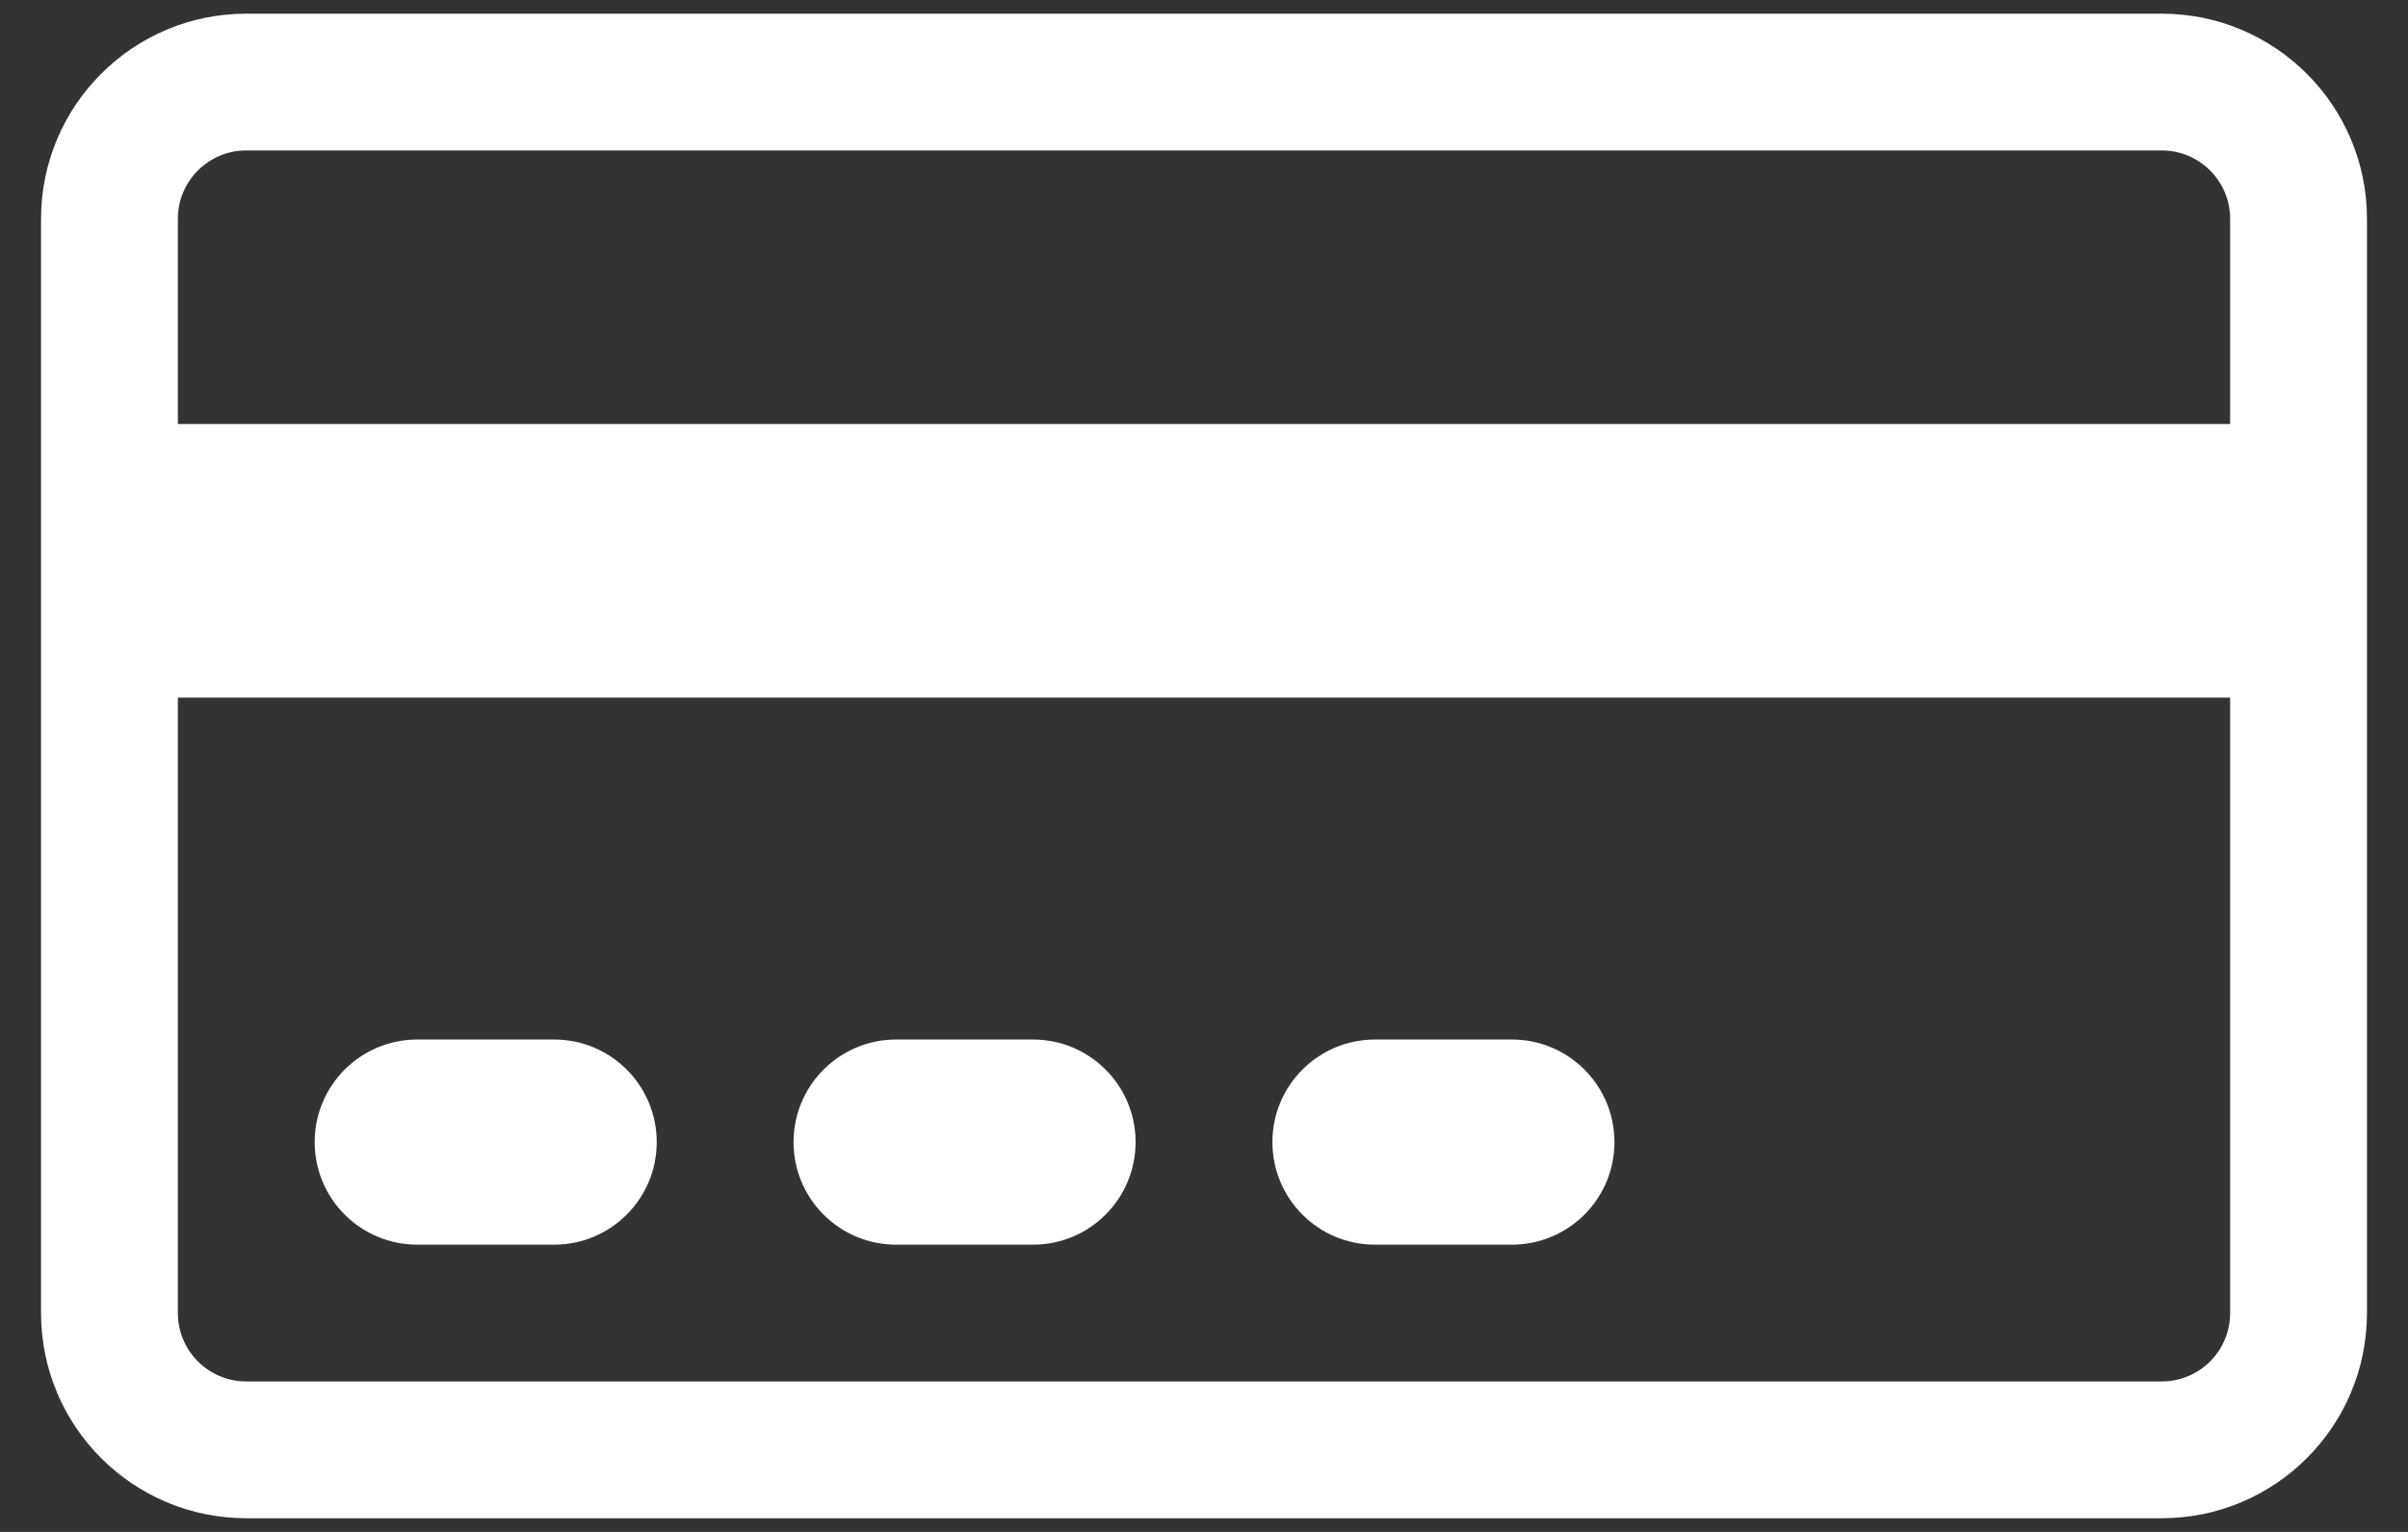 <?xml version="1.0" encoding="UTF-8"?>
<svg width="44px" height="28px" viewBox="0 0 44 28" version="1.1" xmlns="http://www.w3.org/2000/svg" xmlns:xlink="http://www.w3.org/1999/xlink">
    <rect x="0" y="0" width="44" height="28" fill="#333333" stroke="none"/>
    <title>6617211B-C902-4EDD-BEF9-76118C0BED25</title>
    <g id="Page-1" stroke="none" stroke-width="1" fill="none" fill-rule="evenodd">
        <g id="Desktop_new_A_B" transform="translate(-319, -4443)" fill="#FFFFFF">
            <g id="atuuri" transform="translate(0, 4268)">
                <g id="Group-12" transform="translate(258.5, 164)">
                    <g id="icons/communication/#-D/ic_Adult-Copy-3" transform="translate(32.5, 0)">
                        <g transform="translate(28.75, 11.25)">
                            <path d="M38.75,27.5 L3.75,27.5 C1.679,27.5 0,25.821 0,23.75 L0,3.75 C0,1.679 1.679,-1.77635684e-15 3.75,-1.77635684e-15 L38.75,-1.77635684e-15 C40.821,-1.77635684e-15 42.5,1.679 42.5,3.75 L42.5,23.75 C42.5,25.821 40.821,27.5 38.75,27.5 Z M3.75,25 L38.75,25 C39.44,25 40,24.44 40,23.75 L40,12.5 L2.5,12.5 L2.5,23.75 C2.5,24.44 3.06,25 3.75,25 Z M38.75,2.5 L3.75,2.5 C3.06,2.5 2.5,3.06 2.5,3.75 L2.5,7.5 L40,7.5 L40,3.75 C40,3.06 39.44,2.5 38.75,2.5 Z M6.875,18.75 L9.375,18.75 C10.411,18.75 11.25,19.589 11.25,20.625 C11.25,21.661 10.411,22.5 9.375,22.5 L6.875,22.5 C5.839,22.5 5,21.661 5,20.625 C5,19.589 5.839,18.75 6.875,18.75 Z M15.625,18.75 L18.125,18.75 C19.161,18.75 20,19.589 20,20.625 C20,21.661 19.161,22.5 18.125,22.5 L15.625,22.5 C14.589,22.5 13.75,21.661 13.75,20.625 C13.75,19.589 14.589,18.75 15.625,18.75 Z M24.375,18.75 L26.875,18.75 C27.911,18.75 28.75,19.589 28.75,20.625 C28.75,21.661 27.911,22.5 26.875,22.5 L24.375,22.5 C23.339,22.5 22.5,21.661 22.5,20.625 C22.5,19.589 23.339,18.75 24.375,18.75 L24.375,18.75 Z" id="icons/functional_UI/M-S/ic_Payment_card"></path>
                        </g>
                    </g>
                </g>
            </g>
        </g>
    </g>
</svg>